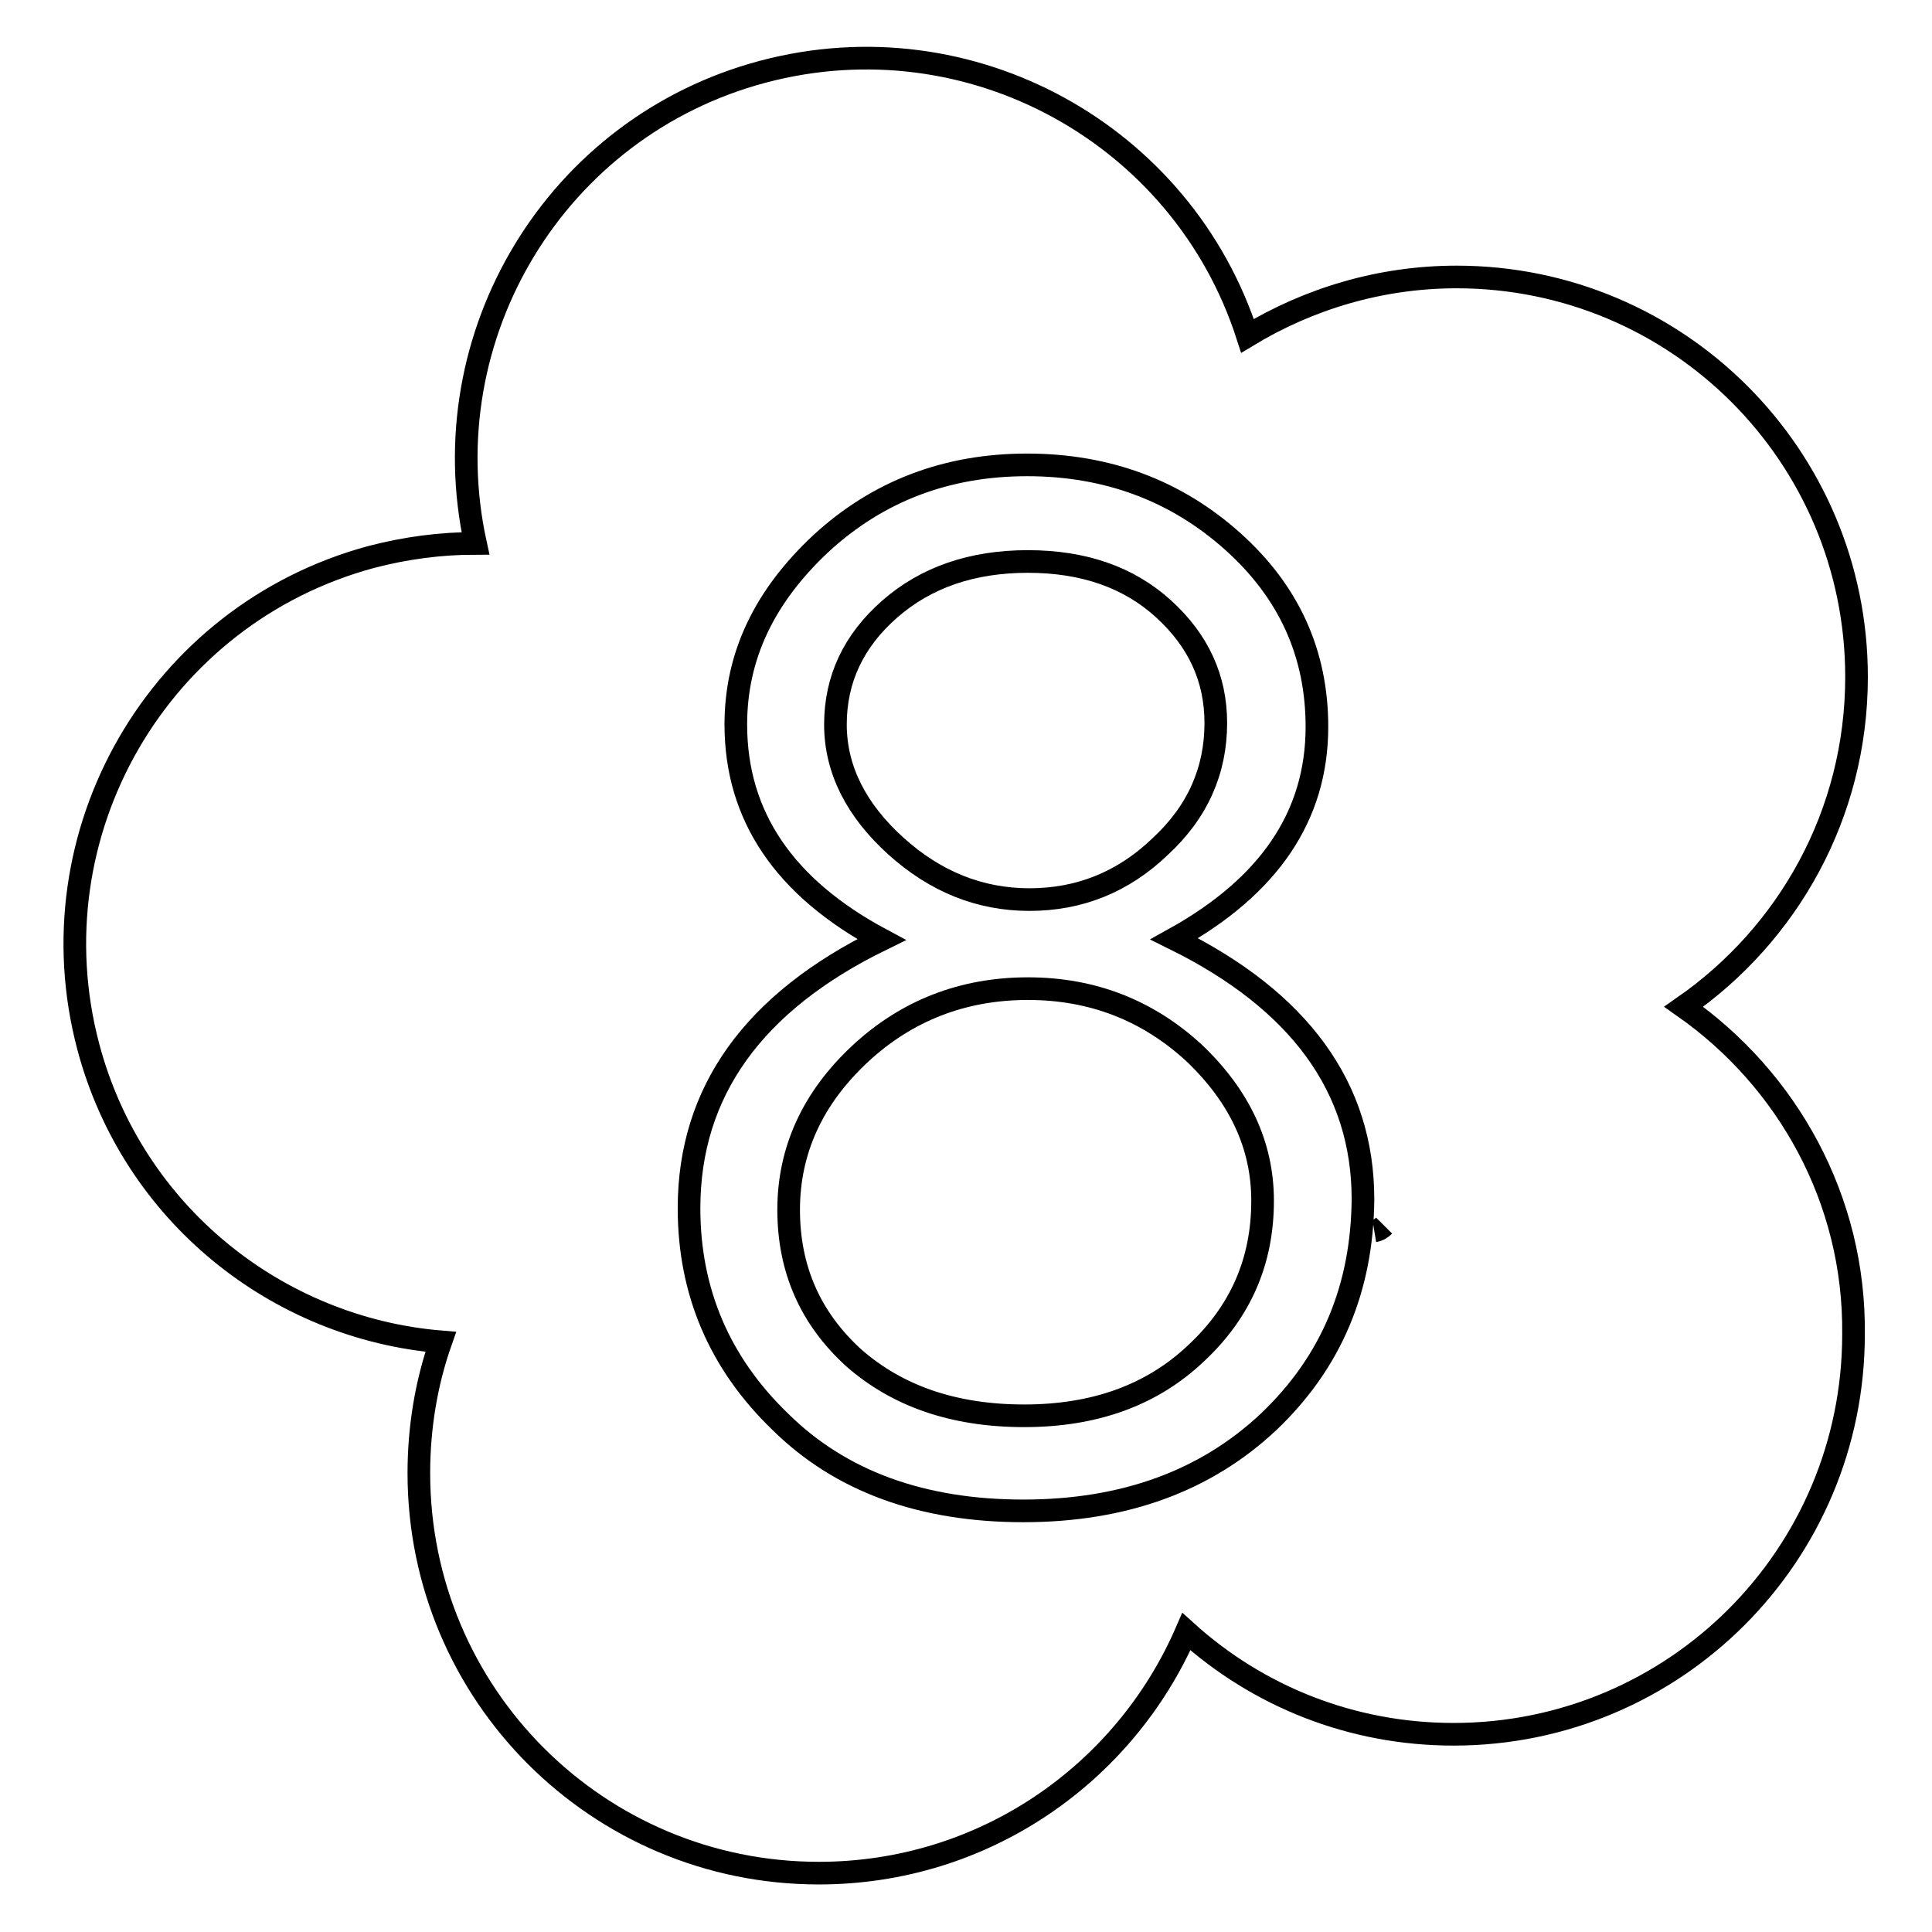 <?xml version="1.0" encoding="utf-8"?>
<!-- Svg Vector Icons : http://www.onlinewebfonts.com/icon -->
<!DOCTYPE svg PUBLIC "-//W3C//DTD SVG 1.1//EN" "http://www.w3.org/Graphics/SVG/1.1/DTD/svg11.dtd">
<svg version="1.1" xmlns="http://www.w3.org/2000/svg" xmlns:xlink="http://www.w3.org/1999/xlink" x="0px" y="0px" viewBox="0 0 256 256" enable-background="new 0 0 256 256" xml:space="preserve">
<g><g><path stroke-width="3" fill-opacity="0" stroke="#000000"  d="M183.4,162.4c-0.3,0.3-0.7,0.6-1.3,0.7"/><path stroke-width="3" fill-opacity="0" stroke="#000000"  d="M223.1,133.4c13.8-9.6,22.9-25.5,22.9-43.7c0-29.3-23.7-53-53-53c-10.1,0-19.6,2.9-27.7,7.8c-8.6-26.7-36.7-42.3-64.2-35c-27.5,7.3-44.1,35-38.1,62.5c-4.6,0-9.2,0.6-13.8,1.8c-28.2,7.6-45,36.6-37.5,64.9c5.9,22.2,25.1,37.3,46.7,39.1c-1.9,5.4-2.9,11.3-2.9,17.4c0,29.3,23.7,53,53,53c21.8,0,40.5-13.1,48.7-32c9.4,8.5,21.8,13.6,35.4,13.6c29.3,0,53-23.7,53-53C245.8,158.9,236.8,143,223.1,133.4z M168.1,188.4c-8.3,7.8-19.1,11.8-32.5,11.8c-13.4,0-24.2-3.9-32.2-11.8c-8.1-7.8-12.1-17.3-12.1-28.3c0-15.4,8.5-27.3,25.5-35.6c-12.9-6.9-19.3-16.4-19.3-28.5c0-9.1,3.8-17,11.3-24c7.5-6.9,16.6-10.4,27.3-10.4c10.6,0,19.7,3.4,27.2,10.1c7.5,6.7,11.2,14.9,11.2,24.6c0,11.8-6.3,21.1-18.9,28.1c16.6,8.2,25,19.7,25,34.5C180.5,170.7,176.4,180.5,168.1,188.4z"/><path stroke-width="3" fill-opacity="0" stroke="#000000"  d="M118.7,112.1c5.2,4.7,11.1,7.1,17.7,7.1c6.6,0,12.4-2.3,17.3-7c5-4.6,7.4-10.1,7.4-16.4c0-5.9-2.3-10.9-6.9-15.1c-4.6-4.2-10.6-6.3-18-6.3c-7.4,0-13.5,2.1-18.3,6.3c-4.8,4.2-7.2,9.3-7.2,15.3S113.5,107.4,118.7,112.1z"/><path stroke-width="3" fill-opacity="0" stroke="#000000"  d="M158.2,139.5c-6.1-5.6-13.4-8.5-22-8.5c-8.6,0-16.1,2.9-22.3,8.7c-6.2,5.8-9.4,12.7-9.4,20.6c0,7.9,2.9,14.4,8.6,19.6c5.8,5.1,13.3,7.7,22.6,7.7c9.3,0,16.9-2.7,22.8-8.3c5.9-5.5,8.8-12.2,8.8-20.2C167.3,151.7,164.2,145.2,158.2,139.5z"/></g></g>
</svg>
